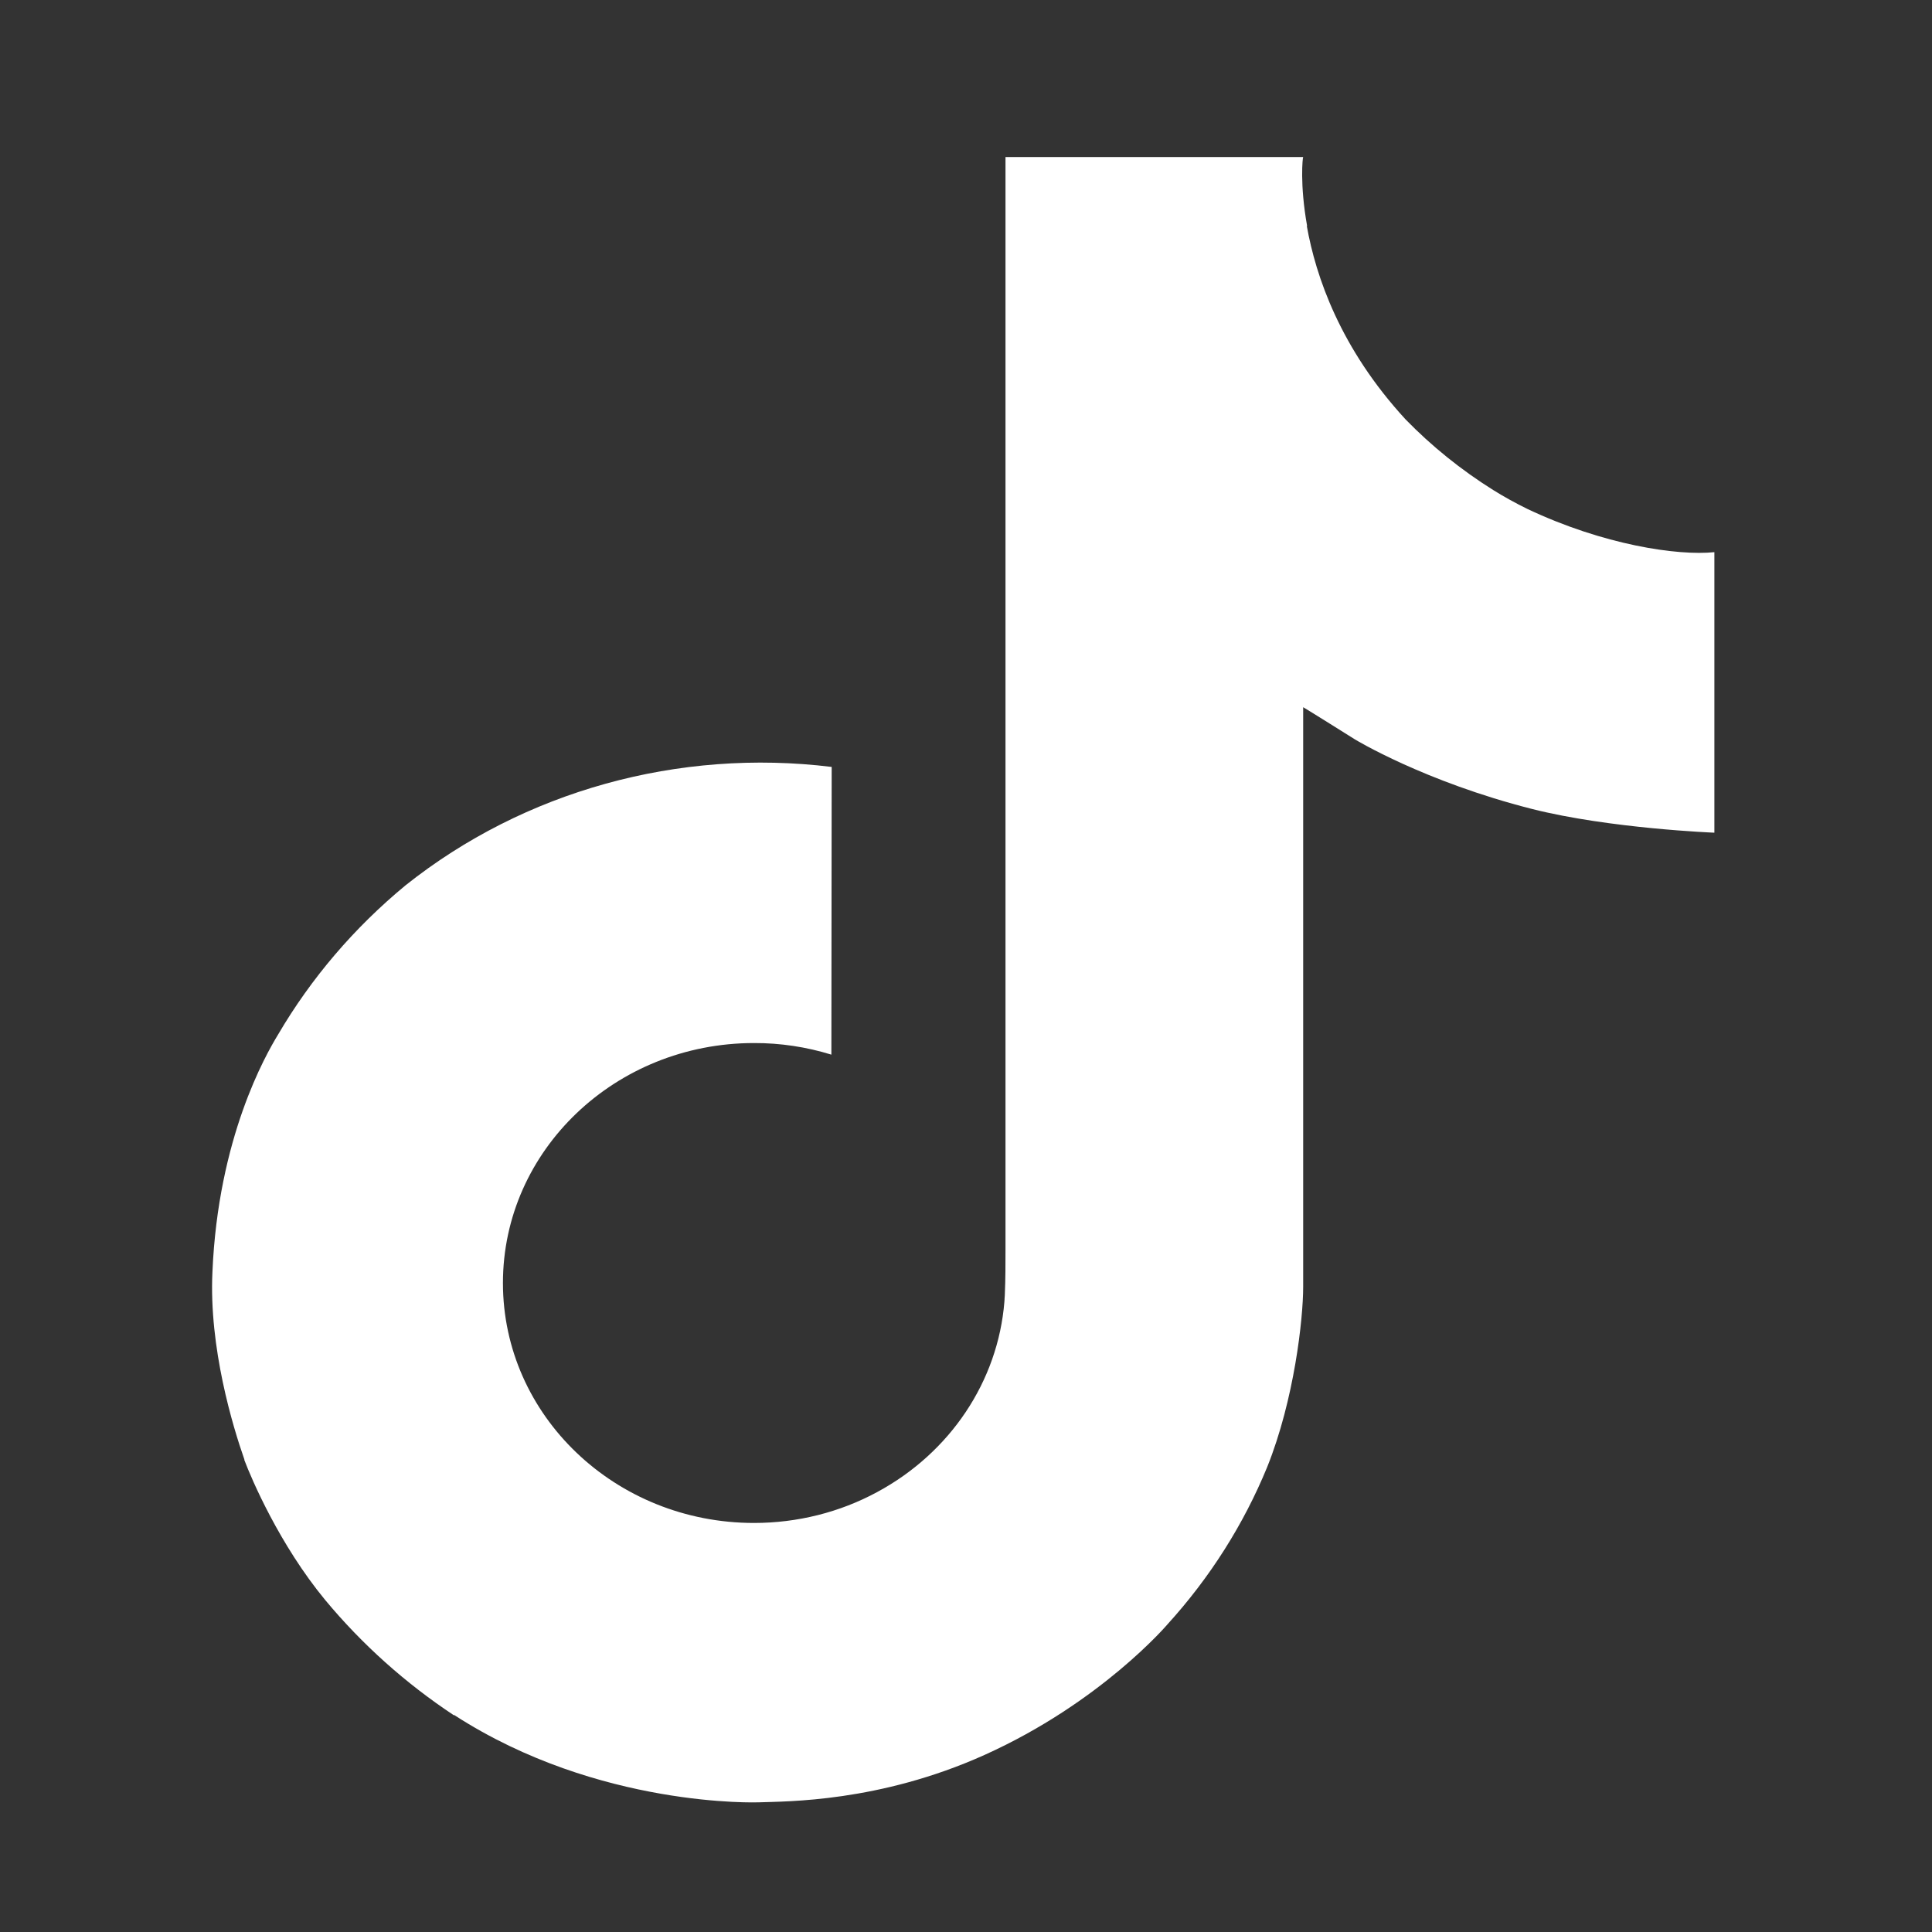 <?xml version="1.0" encoding="UTF-8"?> <svg xmlns="http://www.w3.org/2000/svg" width="25" height="25" viewBox="0 0 25 25" fill="none"><rect x="0" y="0" width="25" height="25" fill="#333333" stroke="none"/><g clip-path="url(#clip0_6152_1542)"><path d="M19.763 6.585C19.612 6.511 19.465 6.43 19.322 6.341C18.907 6.081 18.526 5.774 18.188 5.427C17.342 4.508 17.026 3.576 16.91 2.924H16.914C16.817 2.382 16.857 2.032 16.863 2.032H13.011V16.172C13.011 16.361 13.011 16.549 13.003 16.734C13.003 16.757 13.001 16.779 12.999 16.803C12.999 16.814 12.999 16.824 12.997 16.835V16.843C12.914 17.873 12.297 18.797 11.351 19.307C10.866 19.57 10.316 19.707 9.757 19.707C7.963 19.707 6.508 18.317 6.508 16.602C6.508 14.886 7.963 13.497 9.757 13.497C10.097 13.496 10.435 13.547 10.758 13.647L10.762 9.924C8.78 9.681 6.781 10.236 5.249 11.455C4.585 12.003 4.027 12.656 3.599 13.386C3.437 13.652 2.823 14.722 2.749 16.457C2.702 17.442 3.014 18.463 3.162 18.885V18.893C3.256 19.142 3.618 19.989 4.208 20.704C4.684 21.277 5.246 21.781 5.877 22.198V22.189L5.886 22.198C7.751 23.401 9.819 23.322 9.819 23.322C10.177 23.309 11.376 23.322 12.737 22.71C14.247 22.031 15.107 21.019 15.107 21.019C15.656 20.415 16.093 19.726 16.398 18.982C16.747 18.112 16.863 17.069 16.863 16.652V9.151C16.91 9.177 17.533 9.568 17.533 9.568C17.533 9.568 18.429 10.114 19.828 10.469C20.832 10.722 22.184 10.775 22.184 10.775V7.145C21.71 7.194 20.748 7.052 19.763 6.585Z" fill="white"></path></g><defs><clipPath id="clip0_6152_1542"><rect width="19.44" height="21.291" fill="white" transform="translate(2.744 2.032)"></rect></clipPath></defs></svg> 